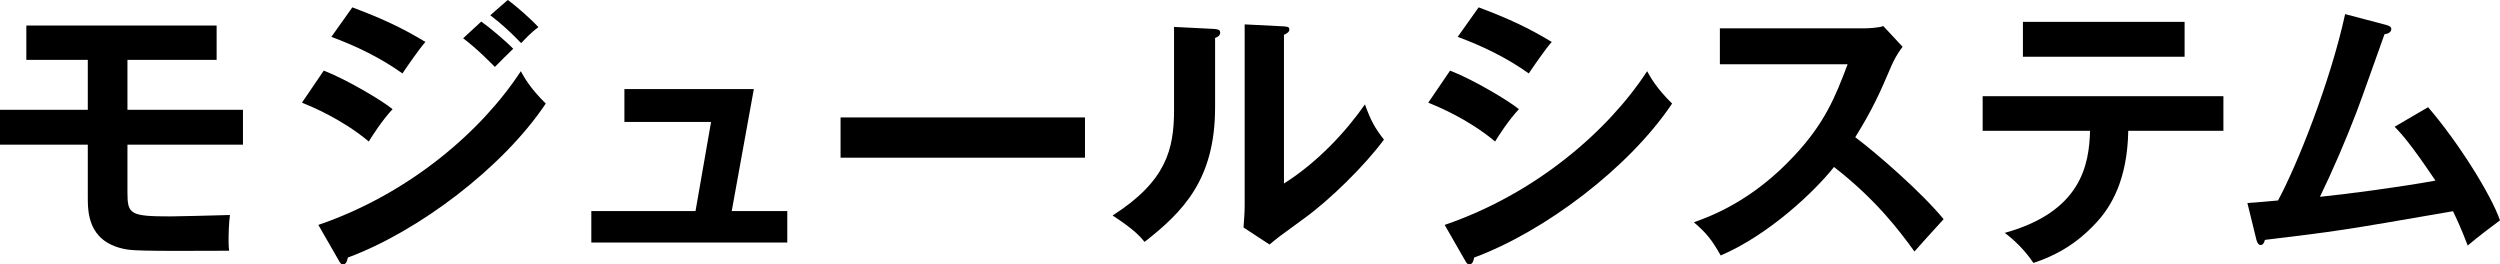 <svg width="227" height="24" viewBox="0 0 227 24" fill="none" xmlns="http://www.w3.org/2000/svg">
<g clip-path="url(#clip0_106_12959)">
<path d="M11.572 9.967H22.061V13.134H11.572V17.485C11.572 19.468 11.83 19.649 15.507 19.649C16.07 19.649 19.079 19.573 20.88 19.523C20.776 20.268 20.754 21.249 20.754 21.994C20.754 22.356 20.781 22.482 20.803 22.767C12.366 22.816 11.906 22.74 11.184 22.586C7.972 21.863 7.972 19.238 7.972 17.874V13.134H0V9.967H7.972V5.436H2.391V2.318H19.67V5.436H11.572V9.967Z" fill="black"/>
<path d="M29.399 6.411C31.407 7.184 34.646 9.09 35.647 9.912C34.722 10.893 33.798 12.334 33.486 12.849C31.067 10.816 28.239 9.655 27.418 9.321L29.399 6.411ZM28.906 20.422C37.185 17.589 43.745 11.896 47.291 6.466C47.575 6.981 48.111 7.984 49.556 9.403C45.671 15.222 37.984 21.019 31.582 23.386C31.533 23.644 31.456 24.006 31.144 24.006C30.964 24.006 30.887 23.879 30.756 23.644L28.906 20.422ZM31.992 0.668C34.744 1.699 36.545 2.548 38.629 3.808C38.115 4.373 36.955 6.049 36.545 6.668C34.564 5.255 32.326 4.17 30.088 3.348L31.992 0.668ZM43.696 1.956C44.495 2.521 45.907 3.71 46.601 4.427C46.136 4.866 45.392 5.611 44.932 6.077C44.648 5.792 43.39 4.482 42.054 3.474L43.701 1.956H43.696ZM46.109 -1.37123e-05C46.93 0.592 48.292 1.803 48.889 2.471C48.631 2.652 48.298 2.882 47.318 3.912C46.394 2.959 45.518 2.137 44.517 1.386L46.109 -0.005V-1.37123e-05Z" fill="black"/>
<path d="M71.486 19.162V22.022H53.692V19.162H63.153L64.564 11.074H56.696V8.088H68.449L66.441 19.162H71.481H71.486Z" fill="black"/>
<path d="M98.516 10.663V14.318H76.323V10.663H98.516Z" fill="black"/>
<path d="M110.204 2.625C110.461 2.652 110.795 2.652 110.795 2.959C110.795 3.244 110.538 3.37 110.33 3.447V9.753C110.33 16.296 107.424 19.227 103.928 21.962C103.518 21.474 103.003 20.855 101.022 19.567C105.909 16.449 106.603 13.54 106.603 9.989V2.444L110.204 2.625ZM116.584 2.395C116.868 2.422 117.071 2.422 117.071 2.679C117.071 2.937 116.813 3.041 116.584 3.167V16.663C119.642 14.734 122.214 11.951 123.937 9.479C124.479 10.975 124.835 11.617 125.661 12.674C123.965 14.992 120.726 18.186 118.307 19.912C116.173 21.458 115.943 21.638 115.276 22.203L112.912 20.658C112.961 19.962 113.016 19.321 113.016 18.625V2.214L116.589 2.395H116.584Z" fill="black"/>
<path d="M131.668 6.411C133.676 7.184 136.915 9.09 137.917 9.912C136.992 10.893 136.067 12.334 135.755 12.849C133.337 10.816 130.508 9.655 129.688 9.321L131.668 6.411ZM131.176 20.422C139.454 17.589 146.015 11.896 149.56 6.466C149.845 6.981 150.381 7.984 151.826 9.403C147.941 15.222 140.253 21.019 133.851 23.386C133.802 23.644 133.726 24.005 133.414 24.005C133.233 24.005 133.156 23.879 133.025 23.644L131.176 20.422ZM134.262 0.668C137.014 1.699 138.814 2.548 140.899 3.808C140.384 4.373 139.224 6.049 138.814 6.668C136.833 5.255 134.596 4.17 132.358 3.348L134.262 0.668Z" fill="black"/>
<path d="M156.165 5.847V2.575H169.231C169.641 2.575 170.593 2.526 171.003 2.367L172.754 4.247C172.24 4.915 171.956 5.507 171.775 5.896C170.697 8.422 170.106 9.786 168.459 12.46C170.413 13.929 174.451 17.43 176.481 19.901C175.583 20.882 174.139 22.477 173.832 22.838C172.443 20.91 170.309 18.099 166.528 15.162C164.755 17.403 160.586 21.342 156.241 23.195C155.442 21.803 155.005 21.211 153.801 20.181C155.344 19.638 159.097 18.252 162.906 14.153C165.685 11.194 166.659 8.773 167.764 5.836H156.165V5.847Z" fill="black"/>
<path d="M180.026 11.874V8.734H201.885V11.874H193.246C193.169 16.356 191.675 18.778 190.34 20.219C189.361 21.277 187.643 22.899 184.633 23.874C183.813 22.636 182.784 21.709 182.034 21.145C188.978 19.216 189.695 14.964 189.777 11.874H180.032H180.026ZM198.362 1.984V5.151H183.681V1.984H198.362Z" fill="black"/>
<path d="M220.467 9.731C223.165 12.849 226.174 17.638 227 20.006C226.847 20.11 224.79 21.655 224.068 22.296C223.477 20.723 222.99 19.721 222.733 19.178C212.495 20.953 212.265 20.981 205.656 21.781C205.552 22.142 205.448 22.247 205.245 22.247C205.065 22.247 204.939 21.989 204.884 21.781L204.063 18.433C204.501 18.405 206.427 18.252 206.843 18.203C208.539 15.085 211.576 7.518 212.938 1.282L216.665 2.263C216.949 2.34 217.13 2.444 217.13 2.625C217.13 2.931 216.845 3.063 216.511 3.112C216.101 4.247 214.35 9.216 213.967 10.192C212.966 12.794 211.86 15.37 210.651 17.869C213.015 17.638 217.879 16.992 221.14 16.4C218.853 13.003 218.054 12.153 217.436 11.507L220.473 9.731H220.467Z" fill="black"/>
</g>
<defs>
<clipPath id="clip0_106_12959">
<rect width="227" height="24" fill="white"/>
</clipPath>
</defs>
</svg>
